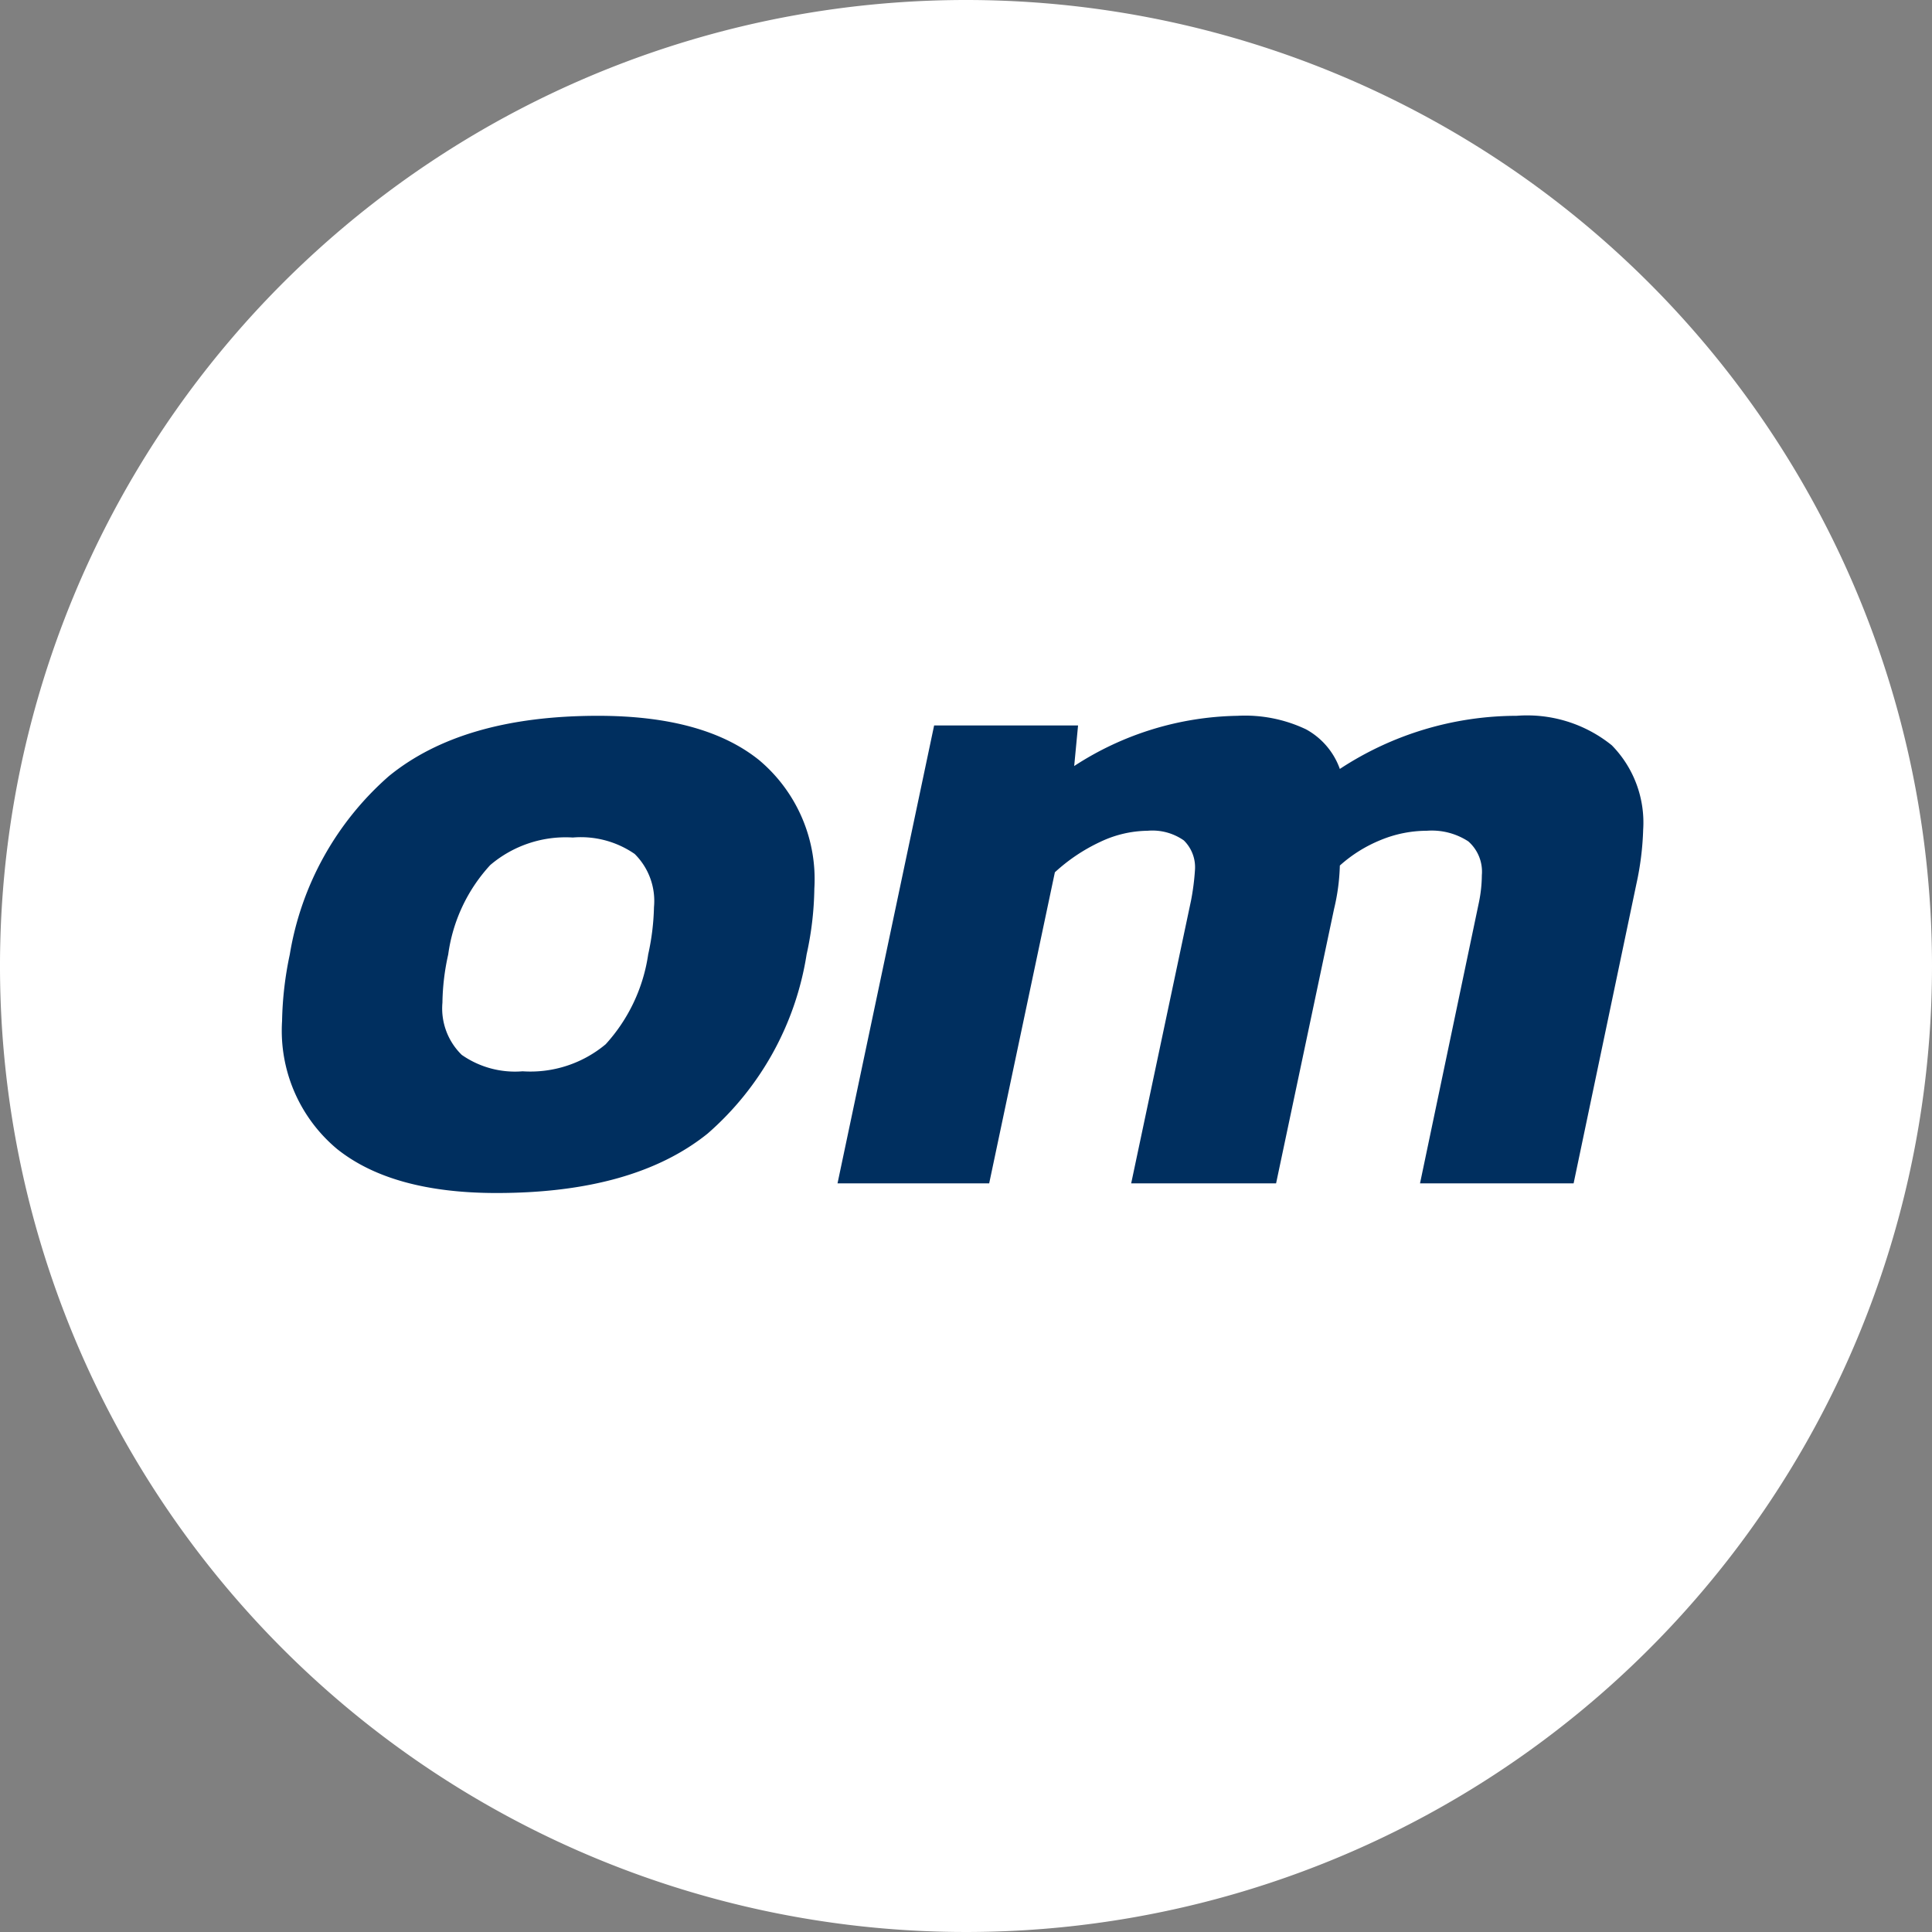 <?xml version="1.0" encoding="UTF-8"?> <svg xmlns="http://www.w3.org/2000/svg" xmlns:xlink="http://www.w3.org/1999/xlink" id="logo" width="80" height="80" viewBox="0 0 80 80"><rect x="0" y="0" width="80" height="80" fill="#808080" stroke="none"/><defs><clipPath id="clip-path"><rect id="Rectangle_12" data-name="Rectangle 12" width="80" height="80" fill="#fff"></rect></clipPath></defs><g id="Group_7" data-name="Group 7" clip-path="url(#clip-path)"><path id="Path_4" data-name="Path 4" d="M80,40A40,40,0,1,1,40,0,40,40,0,0,1,80,40" fill="#fff"></path></g><path id="Path_7" data-name="Path 7" d="M9.56.4Q5.24.4,2.96-1.42A6.38,6.38,0,0,1,.68-6.72,14.375,14.375,0,0,1,1-9.48a12.514,12.514,0,0,1,4.1-7.38q3.06-2.5,8.66-2.5,4.4,0,6.68,1.84a6.437,6.437,0,0,1,2.28,5.32,13.353,13.353,0,0,1-.32,2.72,12.384,12.384,0,0,1-4.1,7.42Q15.24.4,9.56.4Zm1.08-5.04a4.857,4.857,0,0,0,3.44-1.12,7.03,7.03,0,0,0,1.76-3.72,9.954,9.954,0,0,0,.24-1.96,2.738,2.738,0,0,0-.8-2.2,3.921,3.921,0,0,0-2.56-.68A4.817,4.817,0,0,0,9.3-13.18a6.814,6.814,0,0,0-1.74,3.7,9.659,9.659,0,0,0-.24,2,2.684,2.684,0,0,0,.8,2.16A3.847,3.847,0,0,0,10.64-4.64ZM27.68-18.96h5.96l-.16,1.68a12.738,12.738,0,0,1,6.76-2.08,5.887,5.887,0,0,1,2.84.56,3.027,3.027,0,0,1,1.4,1.64,13.355,13.355,0,0,1,7.32-2.2,5.579,5.579,0,0,1,3.94,1.22,4.567,4.567,0,0,1,1.3,3.5,12.046,12.046,0,0,1-.28,2.24L54.16,0H47.8l2.44-11.64a5.73,5.73,0,0,0,.12-1.12,1.672,1.672,0,0,0-.56-1.4,2.767,2.767,0,0,0-1.72-.44,5.031,5.031,0,0,0-1.9.38,5.781,5.781,0,0,0-1.7,1.06,8.589,8.589,0,0,1-.24,1.8L41.84,0h-6l2.48-11.72a10.075,10.075,0,0,0,.16-1.24,1.557,1.557,0,0,0-.46-1.24,2.269,2.269,0,0,0-1.5-.4,4.669,4.669,0,0,0-1.96.46,7.374,7.374,0,0,0-1.88,1.26L29.96,0H23.68Z" transform="translate(11 49)" fill="#002f5f"></path></svg> 